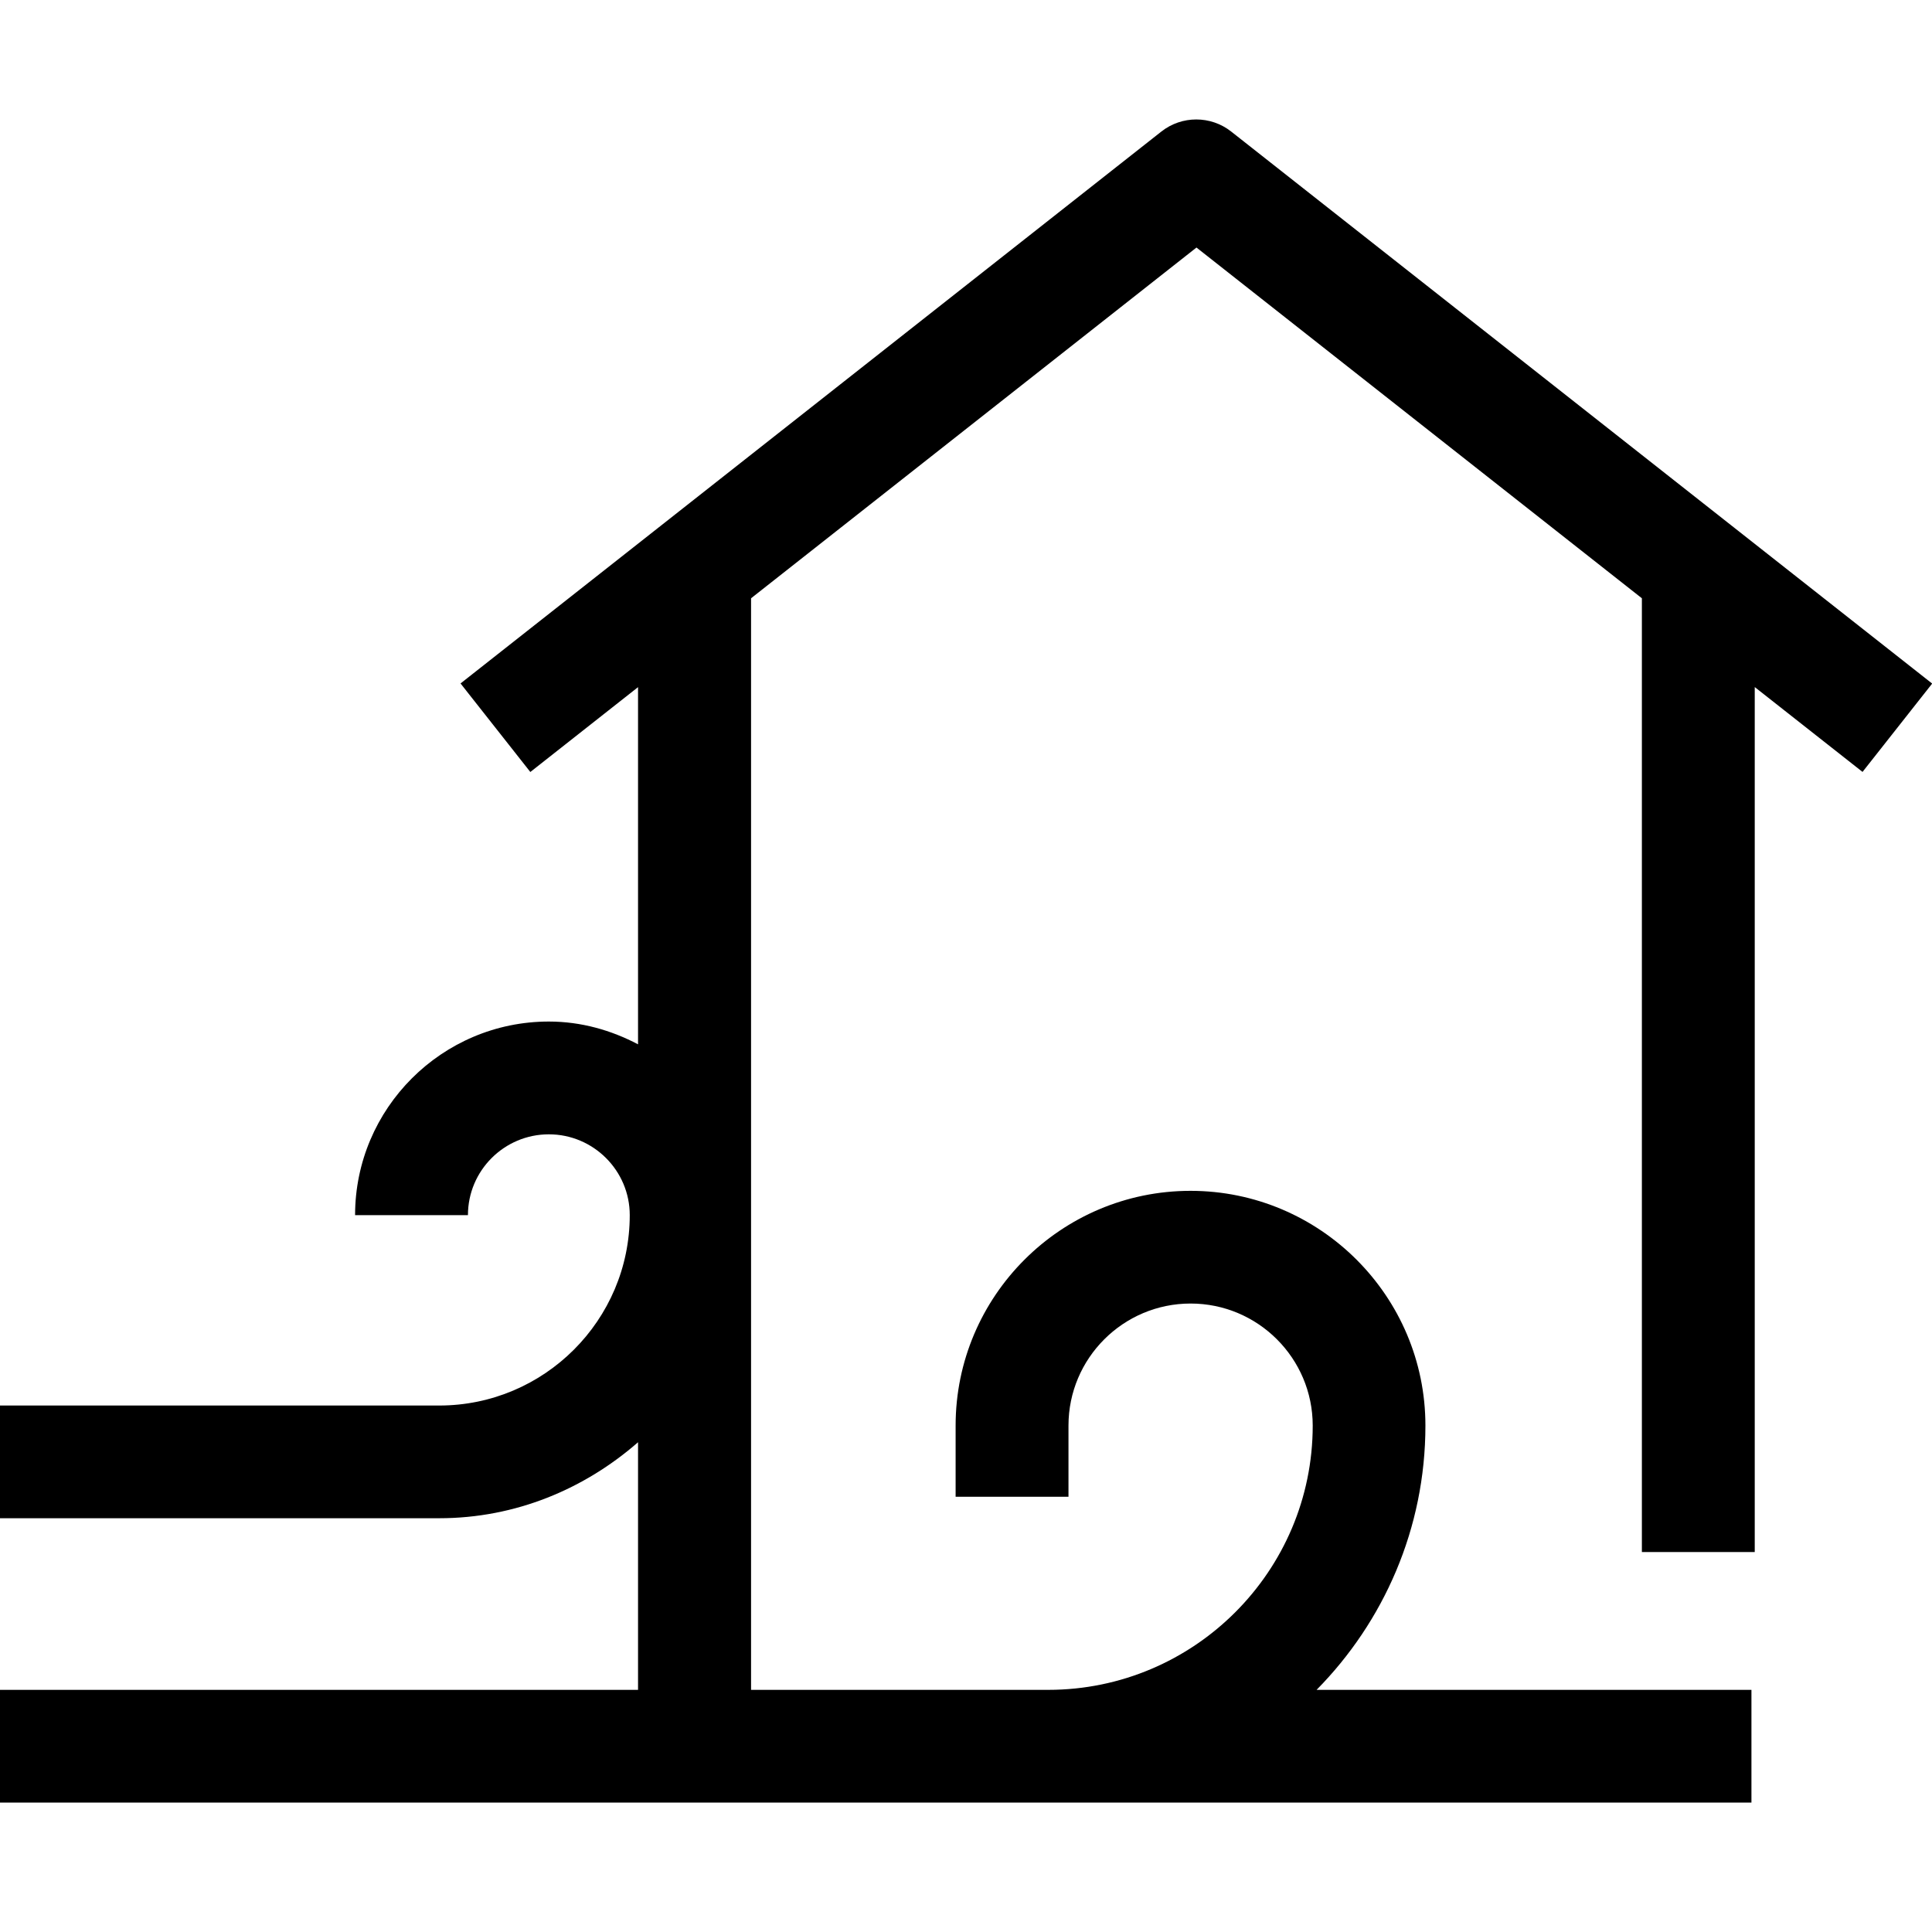 <?xml version="1.0" encoding="UTF-8"?><svg id="Layer_4" xmlns="http://www.w3.org/2000/svg" viewBox="0 0 24 24"><defs><style>.cls-1{stroke-width:0px;}</style></defs><path class="cls-1" d="M24,8.49L15.294,1.634c-.254-.2-.613-.2-.867,0l-8.706,6.856.867,1.1,1.338-1.054v4.437c-.333-.175-.706-.283-1.108-.283-1.327,0-2.407,1.079-2.407,2.405h1.402c0-.554.451-1.004,1.005-1.004.554,0,1.005.451,1.005,1.004,0,1.304-1.062,2.365-2.367,2.365H0v1.4h5.456c.949,0,1.806-.364,2.47-.944v3.076H0v1.4h21.757v-1.4h-5.402c.834-.846,1.352-2.004,1.352-3.283,0-1.608-1.309-2.916-2.918-2.916-1.609,0-2.918,1.308-2.918,2.916v.884h1.402v-.884c0-.836.68-1.516,1.517-1.516s1.517.68,1.517,1.516c0,1.81-1.474,3.283-3.286,3.283h-3.691V7.432l5.533-4.357,5.533,4.357v11.848h1.402v-10.745l1.339,1.054.867-1.1Z"/></svg>